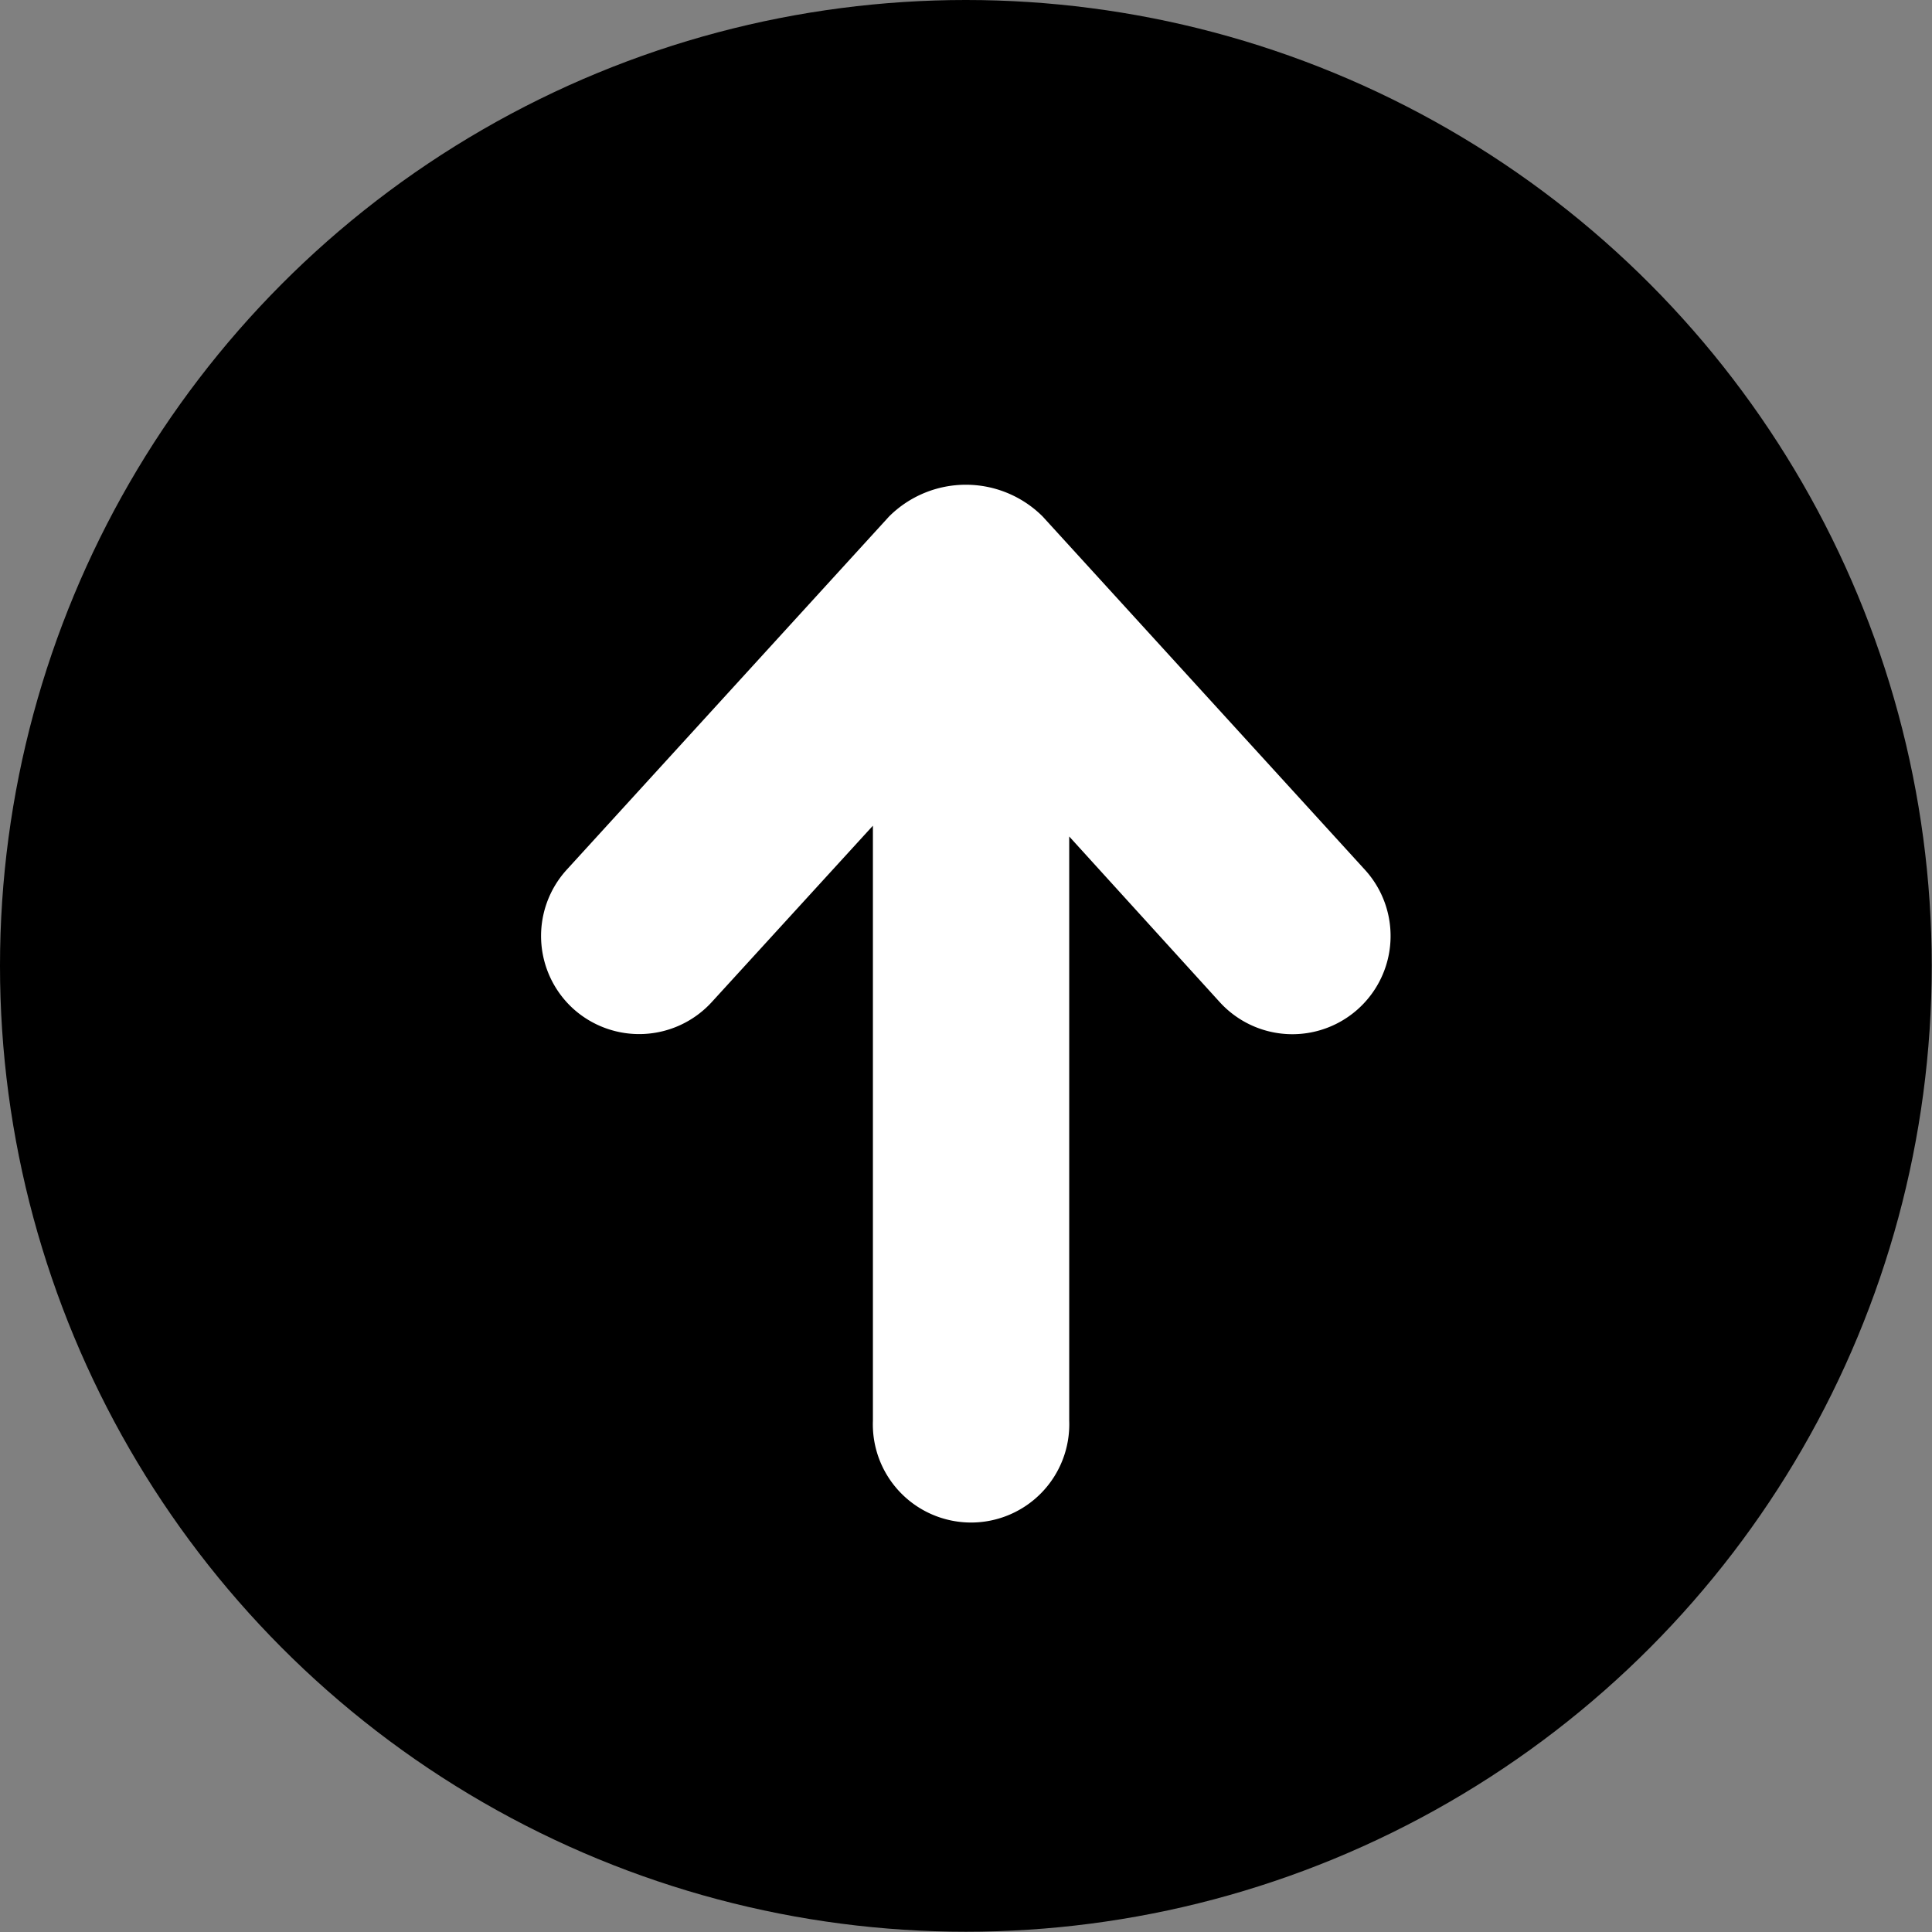 <?xml version="1.0" encoding="UTF-8" standalone="no"?><svg xmlns="http://www.w3.org/2000/svg" xmlns:xlink="http://www.w3.org/1999/xlink" fill="#000000" height="143.2" preserveAspectRatio="xMidYMid meet" version="1" viewBox="0.0 0.0 143.2 143.2" width="143.2" zoomAndPan="magnify"><rect x="0.0" y="0.0" width="143.2" height="143.2" fill="#808080" stroke="none"/><g data-name="Слой 2"><g data-name="Слой 1"><g id="change1_1"><circle cx="71.59" cy="71.59" fill="#000000" r="71.59"/></g><g id="change2_1"><path d="M101.17,64.47,77.28,38.28a8.06,8.06,0,0,0-11.38,0L42,64.47a7.29,7.29,0,0,0,.47,10.28h0a7.29,7.29,0,0,0,10.28-.47L64.7,61.2v44.1a7.28,7.28,0,1,0,14.55,0V62L90.41,74.28a7.28,7.28,0,0,0,10.76-9.81Z" fill="#ffffff"/></g></g></g></svg>